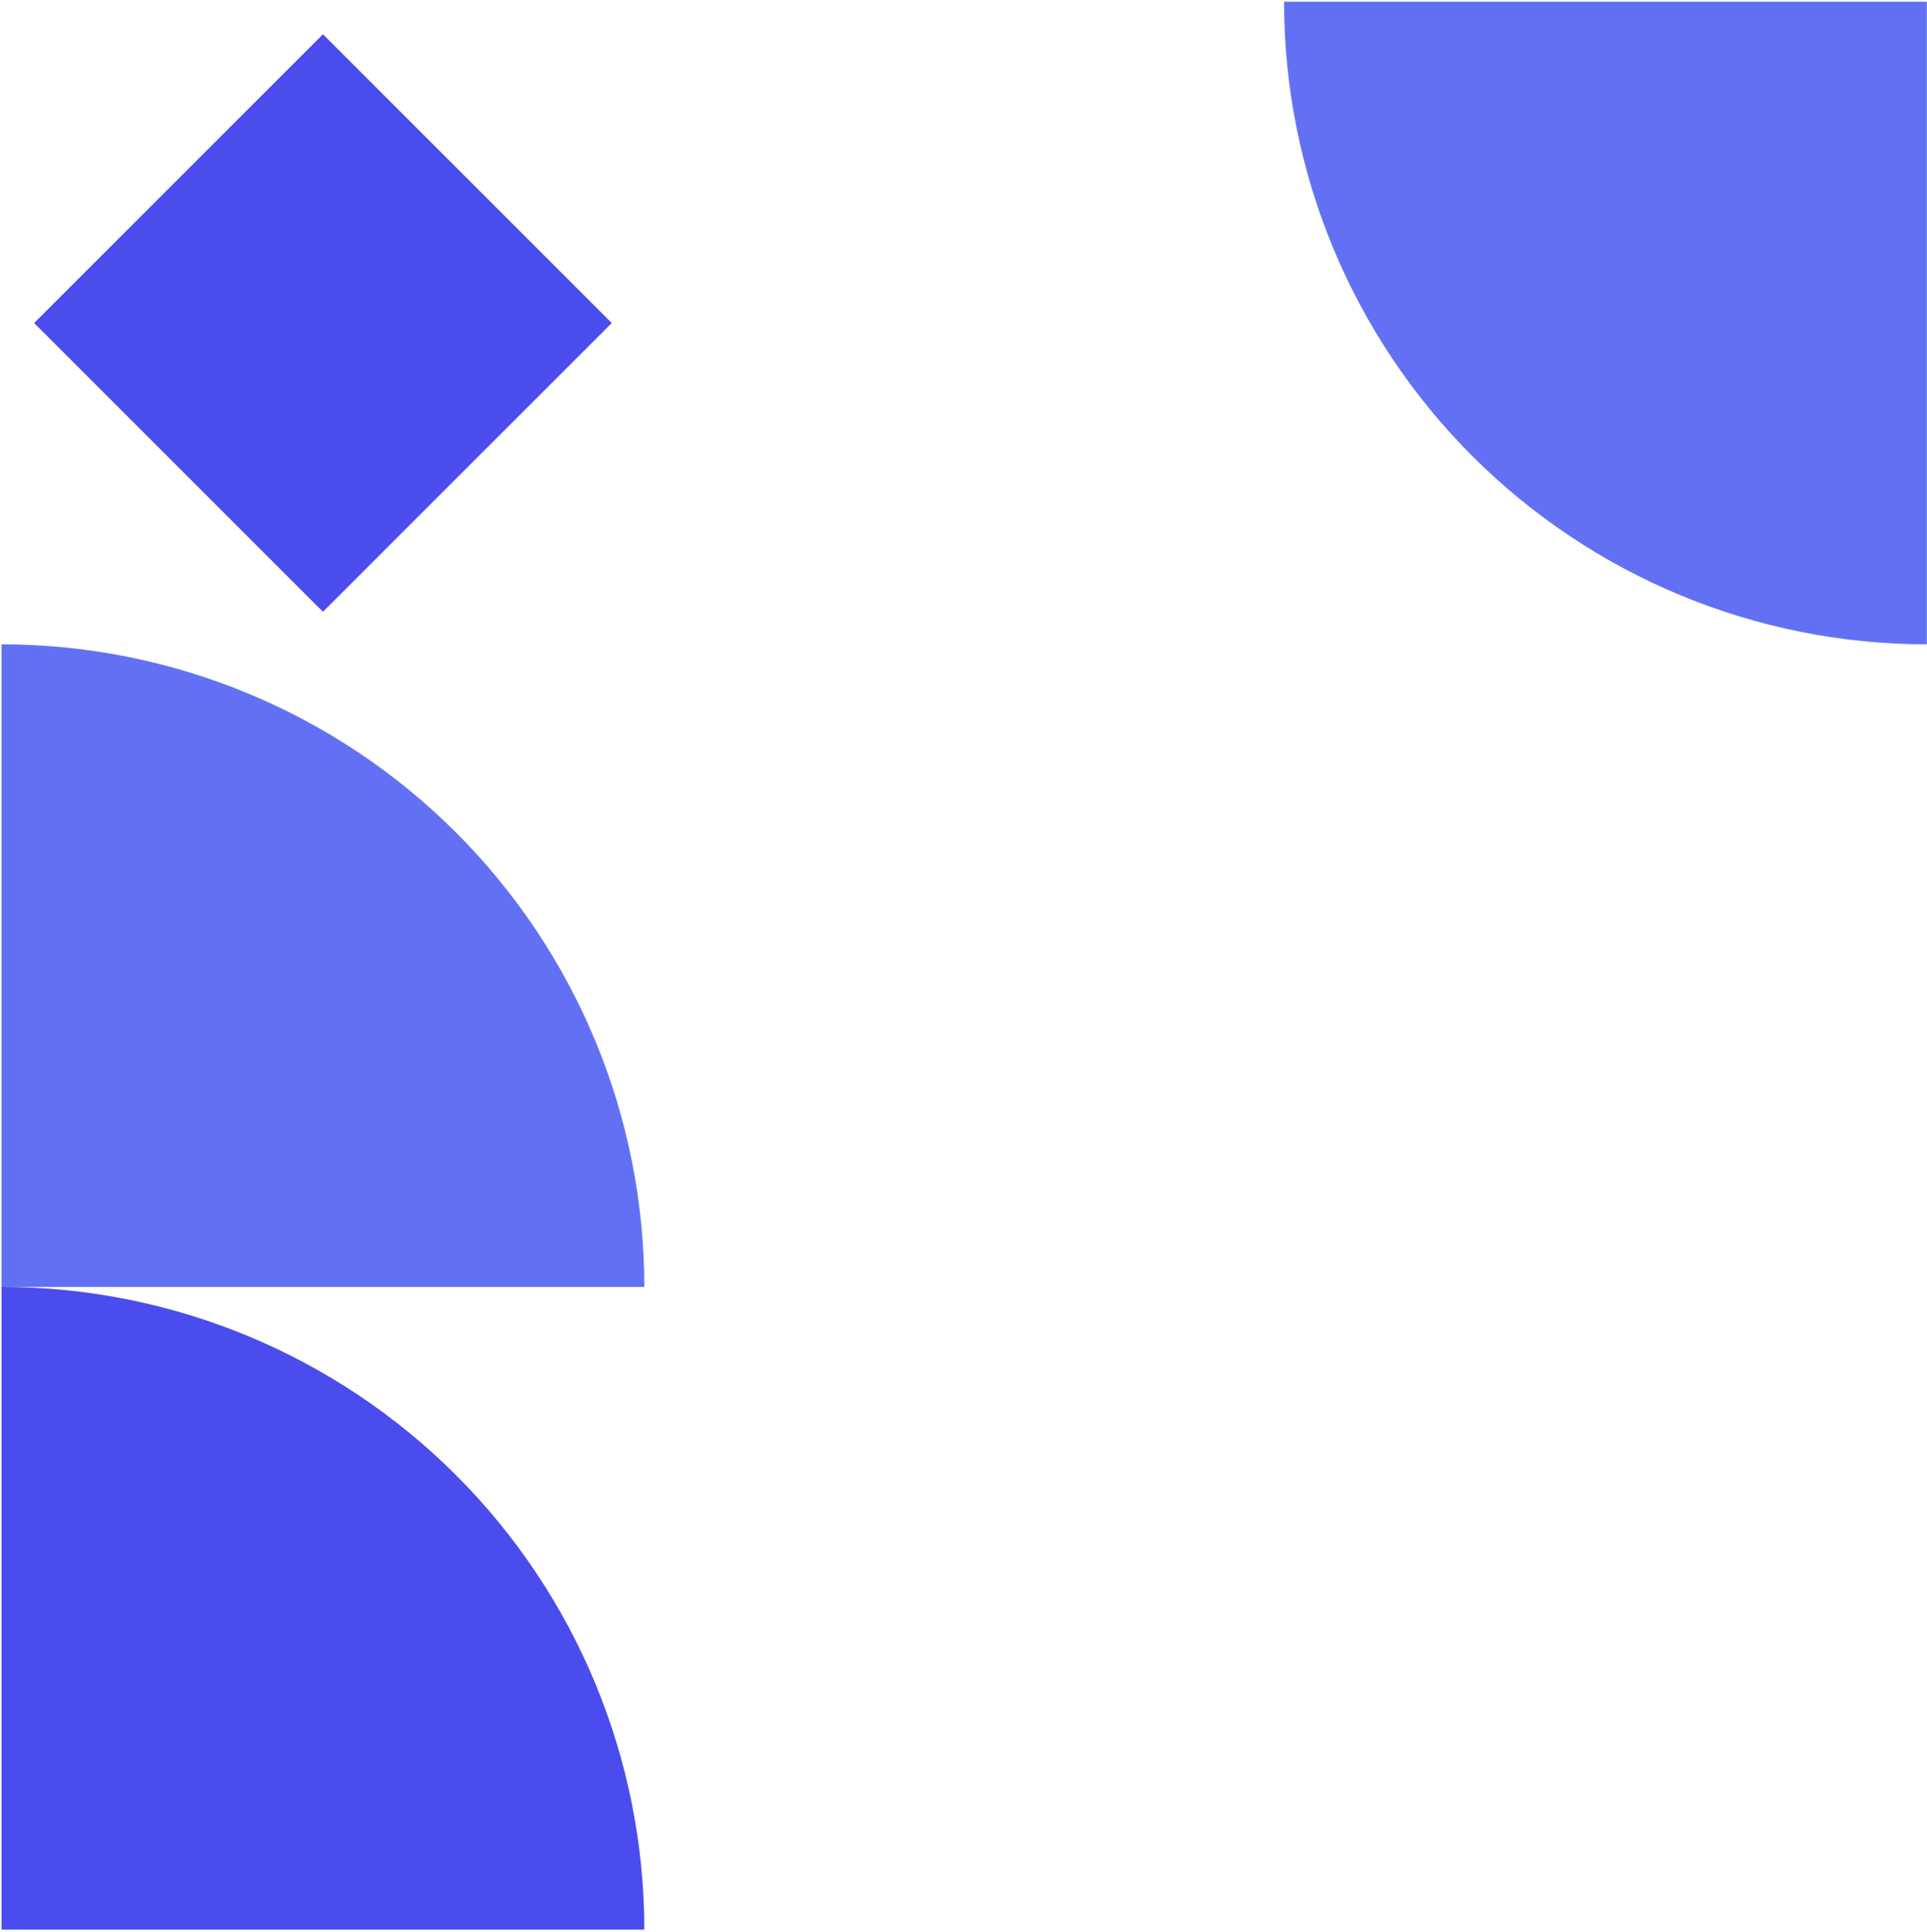 <svg width="671" height="673" viewBox="0 0 671 673" fill="none" xmlns="http://www.w3.org/2000/svg">
<g clip-path="url(#clip0_69_5)">
<path d="M213.021 112.502L112.45 11.932L11.879 112.502L112.45 213.073L213.021 112.502Z" fill="#4A4CEE"/>
<path d="M0.539 224.406C59.898 224.406 116.825 247.986 158.798 289.959C200.771 331.932 224.352 388.86 224.352 448.219H0.539V224.406Z" fill="#6271F4"/>
<path d="M0.539 448.219C59.898 448.219 116.825 471.799 158.798 513.772C200.771 555.745 224.352 612.672 224.352 672.031H0.539V448.219Z" fill="#4A4CEE"/>
<path d="M447.128 0.594H670.94V224.406C611.582 224.406 554.654 200.826 512.681 158.853C470.708 116.88 447.128 59.953 447.128 0.594Z" fill="#6271F4"/>
</g>
<defs>
<clipPath id="clip0_69_5">
<rect width="671" height="673" fill="white"/>
</clipPath>
</defs>
</svg>
